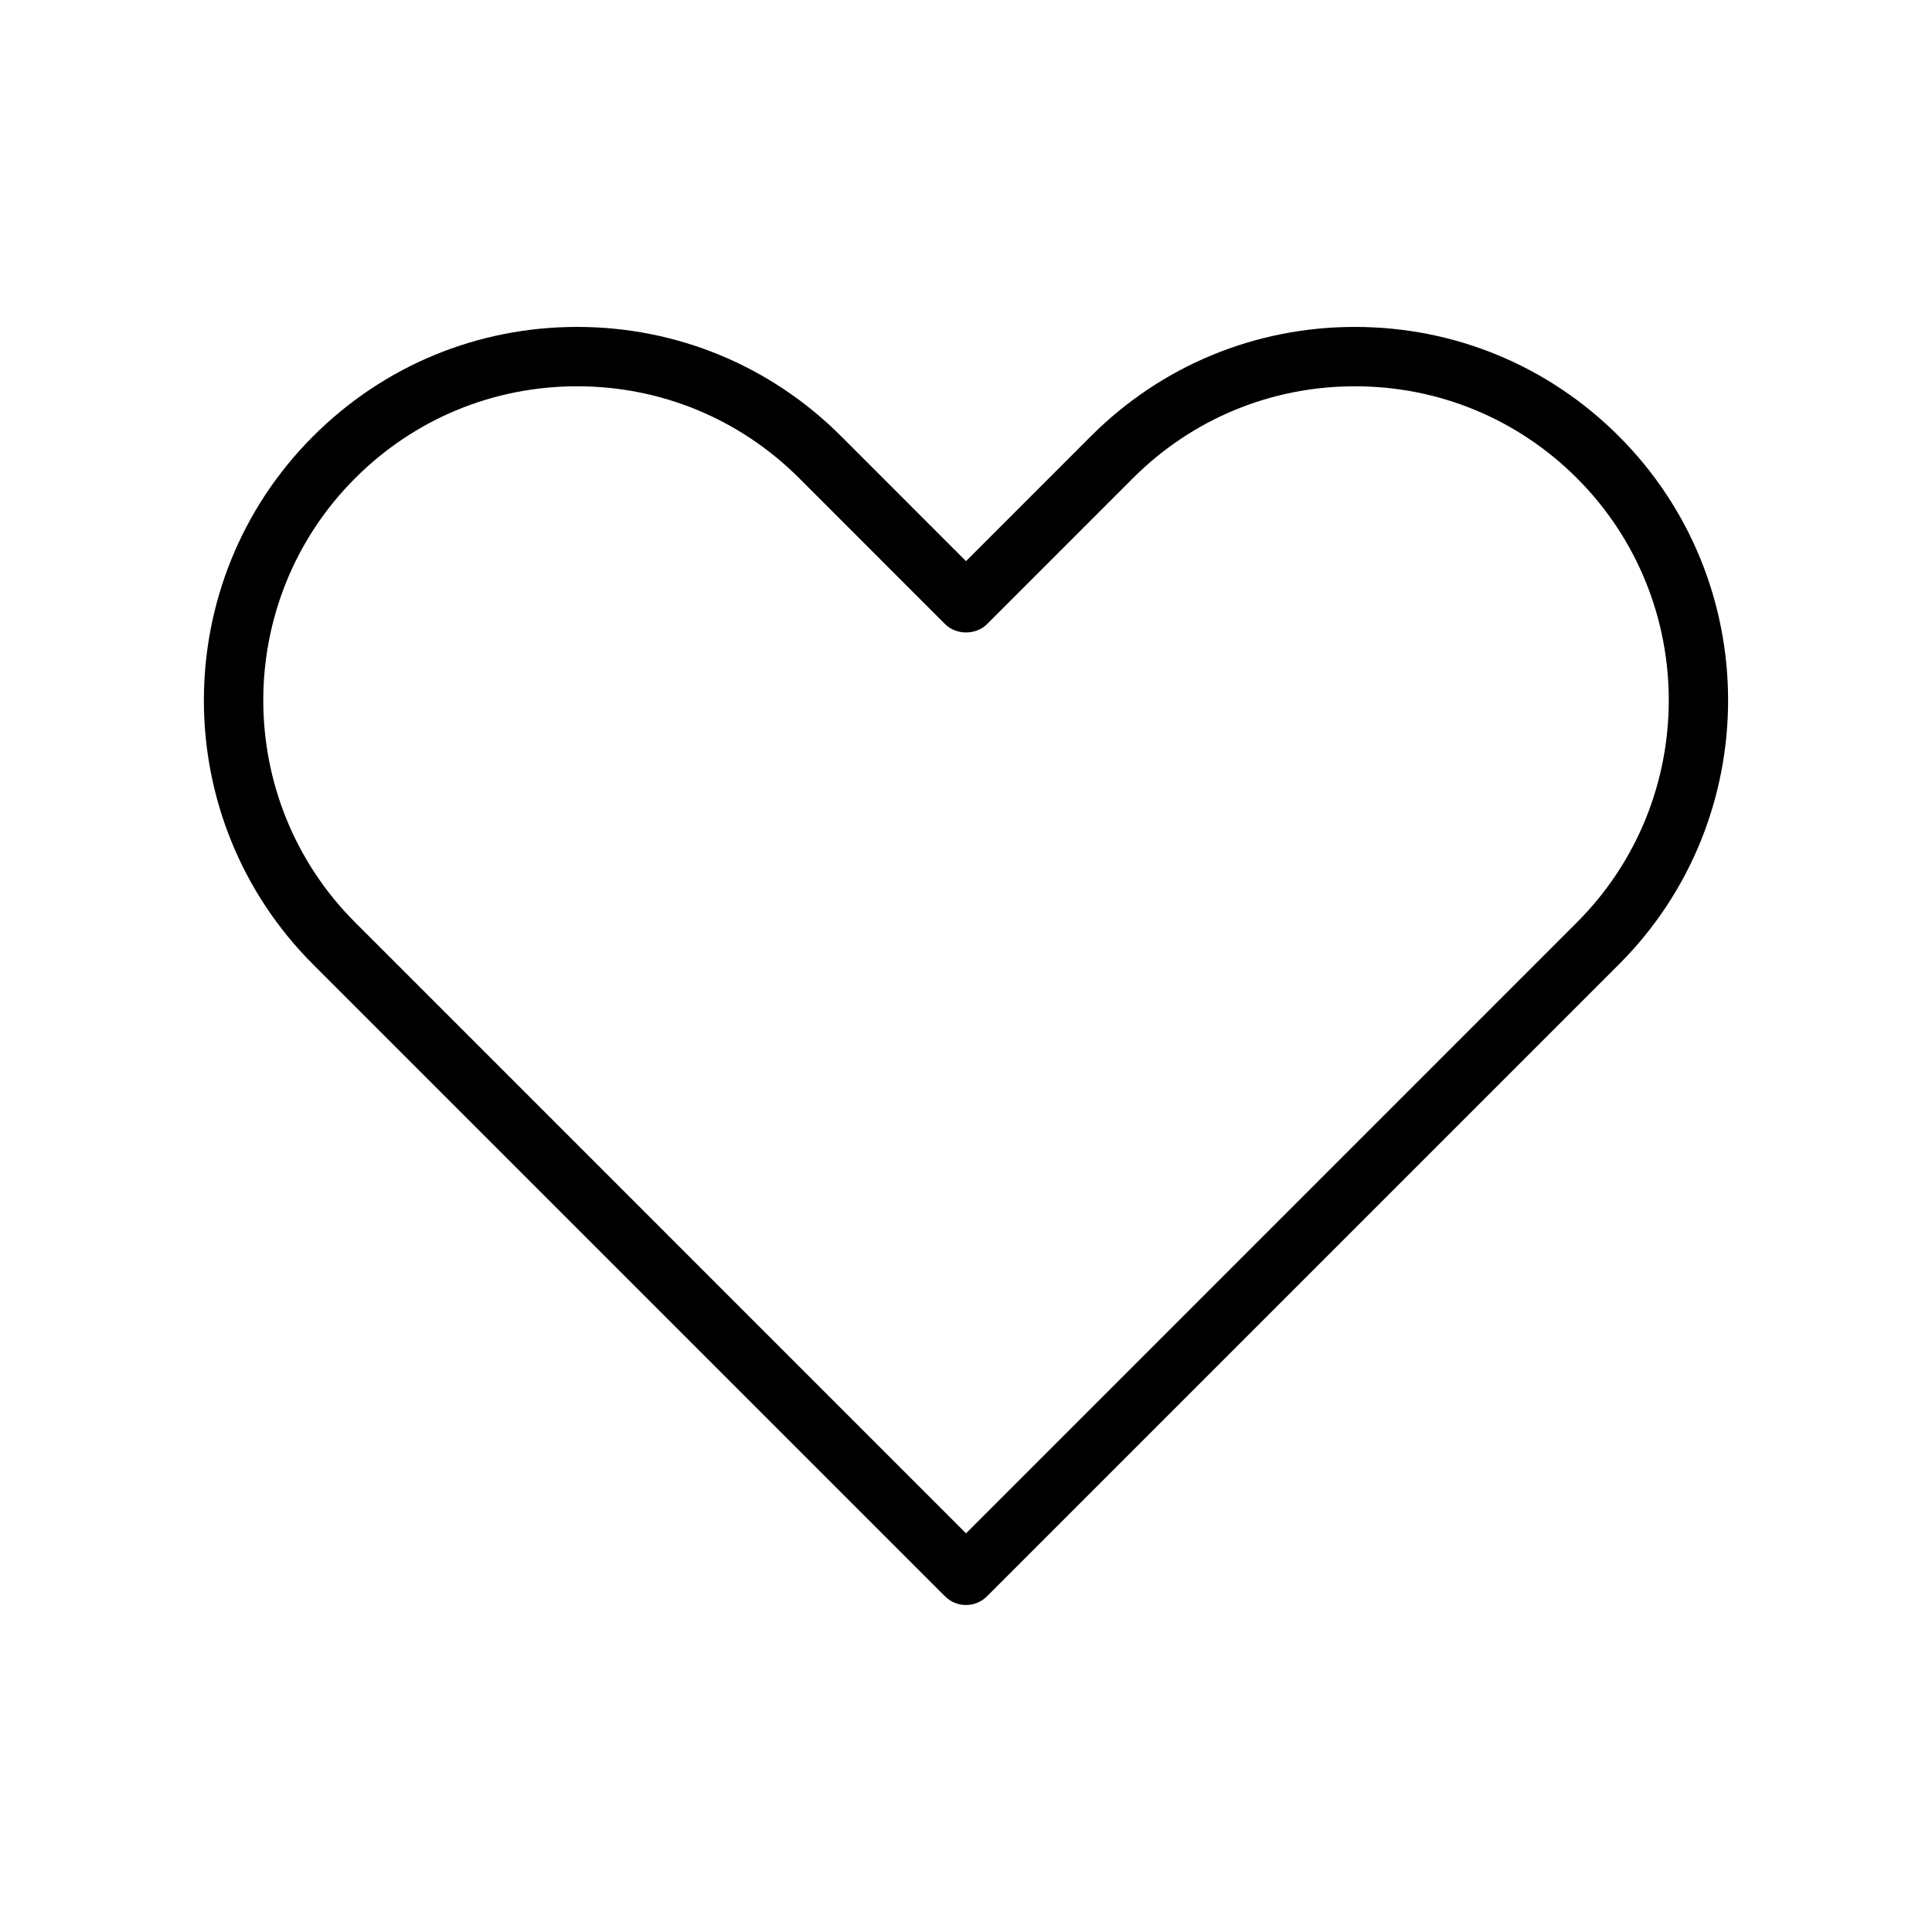 <?xml version="1.0" encoding="UTF-8"?>
<!-- Uploaded to: ICON Repo, www.svgrepo.com, Generator: ICON Repo Mixer Tools -->
<svg fill="#000000" width="800px" height="800px" version="1.1" viewBox="144 144 512 512" xmlns="http://www.w3.org/2000/svg">
 <path d="m573.03 259.62c-18.688-18.695-43.539-28.984-69.973-28.984-26.434 0-51.285 10.289-69.98 28.984l-33.074 33.086-33.078-33.086c-18.695-18.695-43.547-28.984-69.98-28.984s-51.285 10.289-69.973 28.984c-38.59 38.59-38.59 101.37 0 139.96l167.46 167.46c1.48 1.48 3.481 2.305 5.566 2.305 2.086 0 4.094-0.828 5.566-2.305l167.46-167.46c38.586-38.59 38.586-101.38 0-139.96zm-11.133 128.82-161.89 161.91-161.9-161.91c-32.449-32.449-32.449-85.246 0-117.7 15.719-15.719 36.613-24.371 58.844-24.371 22.23 0 43.129 8.652 58.852 24.371l38.645 38.652c2.953 2.953 8.18 2.953 11.133 0l38.645-38.652c15.719-15.719 36.613-24.371 58.852-24.371 22.223 0 43.129 8.652 58.844 24.371 32.43 32.449 32.43 85.246-0.02 117.7z"/>
</svg>
